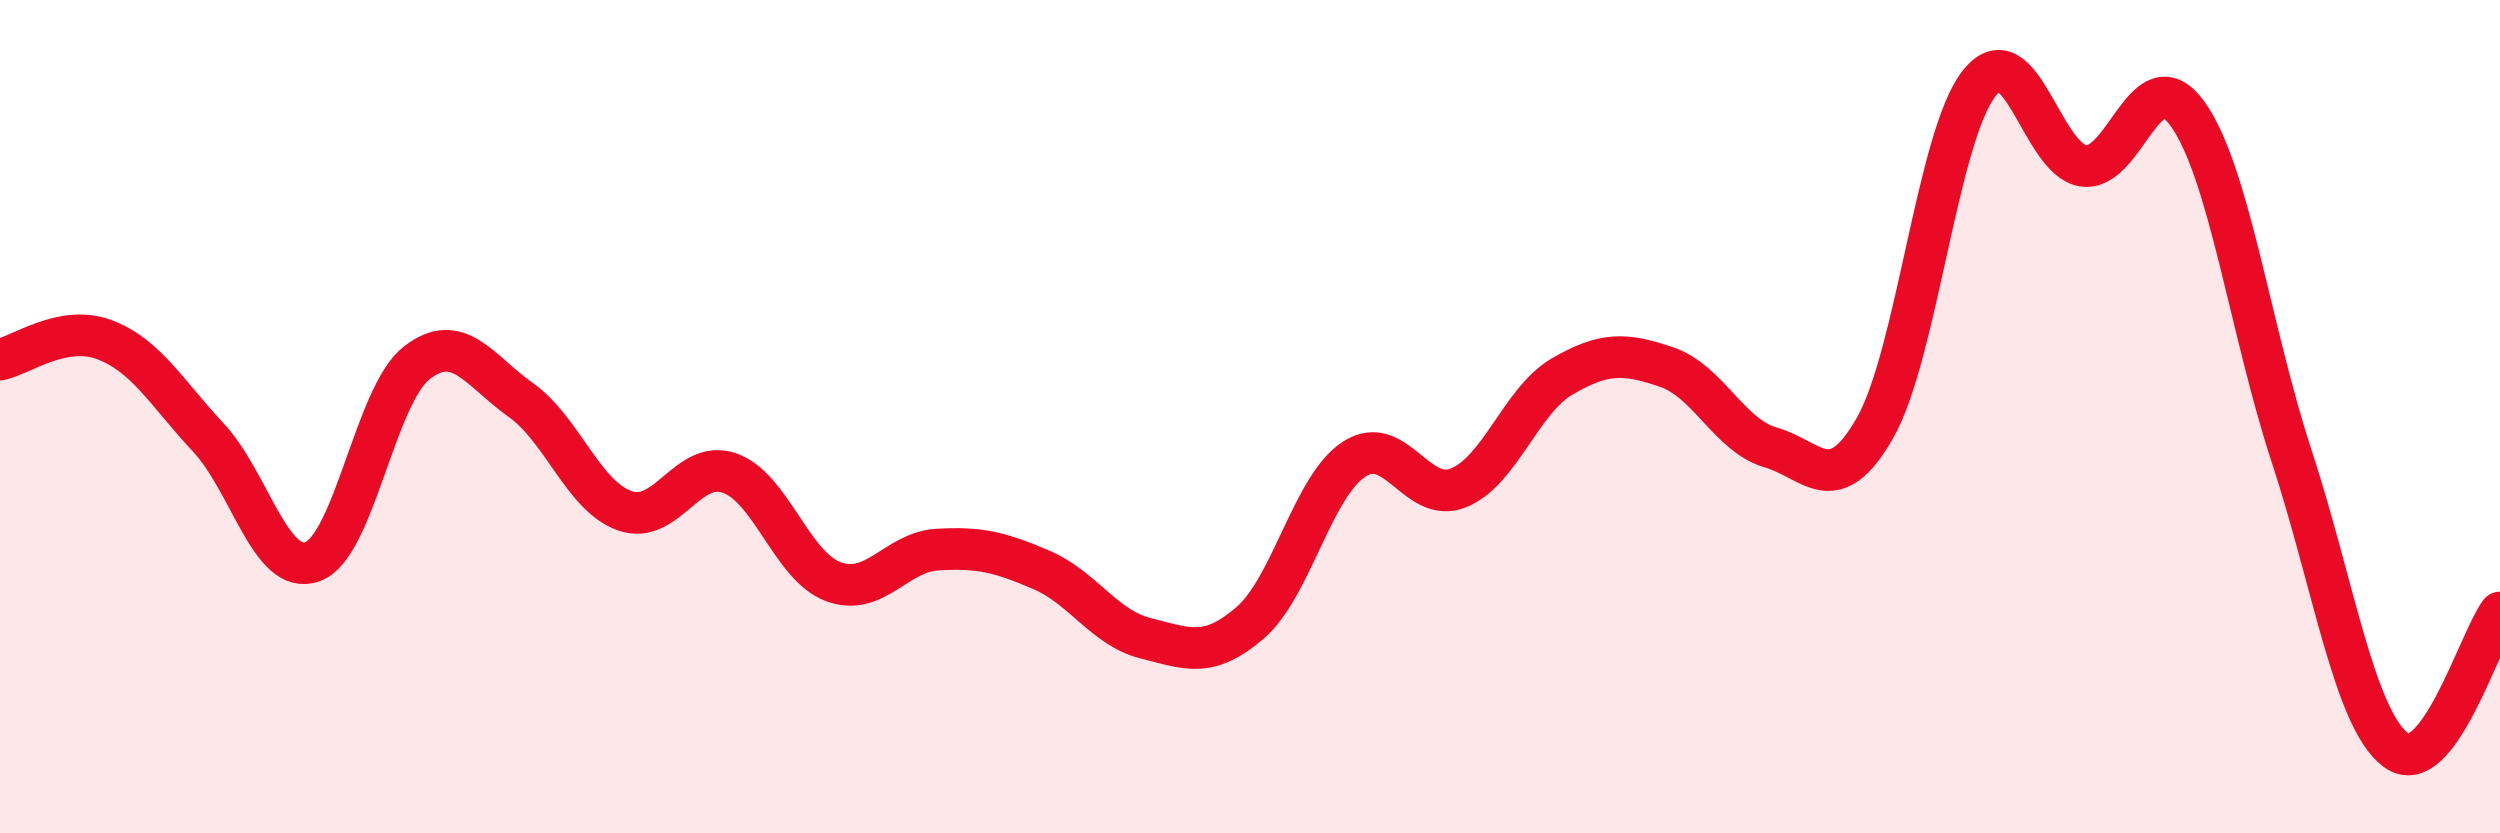 
    <svg width="60" height="20" viewBox="0 0 60 20" xmlns="http://www.w3.org/2000/svg">
      <path
        d="M 0,8.63 C 0.5,8.53 1.5,7.78 2.5,8.15 C 3.5,8.52 4,9.43 5,10.5 C 6,11.57 6.5,13.84 7.5,13.48 C 8.5,13.12 9,9.49 10,8.71 C 11,7.93 11.5,8.89 12.5,9.6 C 13.5,10.31 14,11.91 15,12.26 C 16,12.61 16.5,11.01 17.5,11.35 C 18.5,11.69 19,13.59 20,13.96 C 21,14.33 21.5,13.25 22.5,13.19 C 23.5,13.13 24,13.25 25,13.68 C 26,14.11 26.5,15.07 27.5,15.32 C 28.5,15.57 29,15.81 30,14.95 C 31,14.09 31.5,11.67 32.5,11.02 C 33.5,10.37 34,12.11 35,11.71 C 36,11.31 36.5,9.61 37.5,9.03 C 38.5,8.45 39,8.47 40,8.81 C 41,9.15 41.5,10.45 42.5,10.74 C 43.5,11.03 44,12.02 45,10.27 C 46,8.52 46.5,3.26 47.5,2 C 48.5,0.74 49,3.83 50,3.98 C 51,4.13 51.5,1.34 52.5,2.73 C 53.5,4.12 54,7.9 55,10.95 C 56,14 56.5,17.25 57.5,18 C 58.5,18.75 59.5,15.36 60,14.7L60 20L0 20Z"
        fill="#EB0A25"
        opacity="0.1"
        stroke-linecap="round"
        stroke-linejoin="round"
      />
      <path
        d="M 0,8.63 C 0.5,8.53 1.5,7.78 2.5,8.15 C 3.5,8.52 4,9.43 5,10.5 C 6,11.57 6.5,13.84 7.5,13.48 C 8.5,13.12 9,9.49 10,8.71 C 11,7.93 11.5,8.89 12.5,9.6 C 13.5,10.31 14,11.91 15,12.26 C 16,12.61 16.5,11.01 17.5,11.35 C 18.5,11.69 19,13.59 20,13.96 C 21,14.33 21.5,13.25 22.5,13.19 C 23.5,13.13 24,13.25 25,13.68 C 26,14.11 26.5,15.07 27.5,15.32 C 28.5,15.57 29,15.81 30,14.95 C 31,14.09 31.5,11.67 32.5,11.02 C 33.5,10.37 34,12.11 35,11.71 C 36,11.31 36.5,9.61 37.5,9.03 C 38.5,8.45 39,8.47 40,8.81 C 41,9.15 41.5,10.45 42.5,10.74 C 43.5,11.03 44,12.02 45,10.27 C 46,8.52 46.5,3.26 47.5,2 C 48.5,0.74 49,3.83 50,3.98 C 51,4.13 51.5,1.34 52.5,2.73 C 53.5,4.12 54,7.9 55,10.95 C 56,14 56.5,17.25 57.5,18 C 58.5,18.75 59.5,15.36 60,14.7"
        stroke="#EB0A25"
        stroke-width="1"
        fill="none"
        stroke-linecap="round"
        stroke-linejoin="round"
      />
    </svg>
  